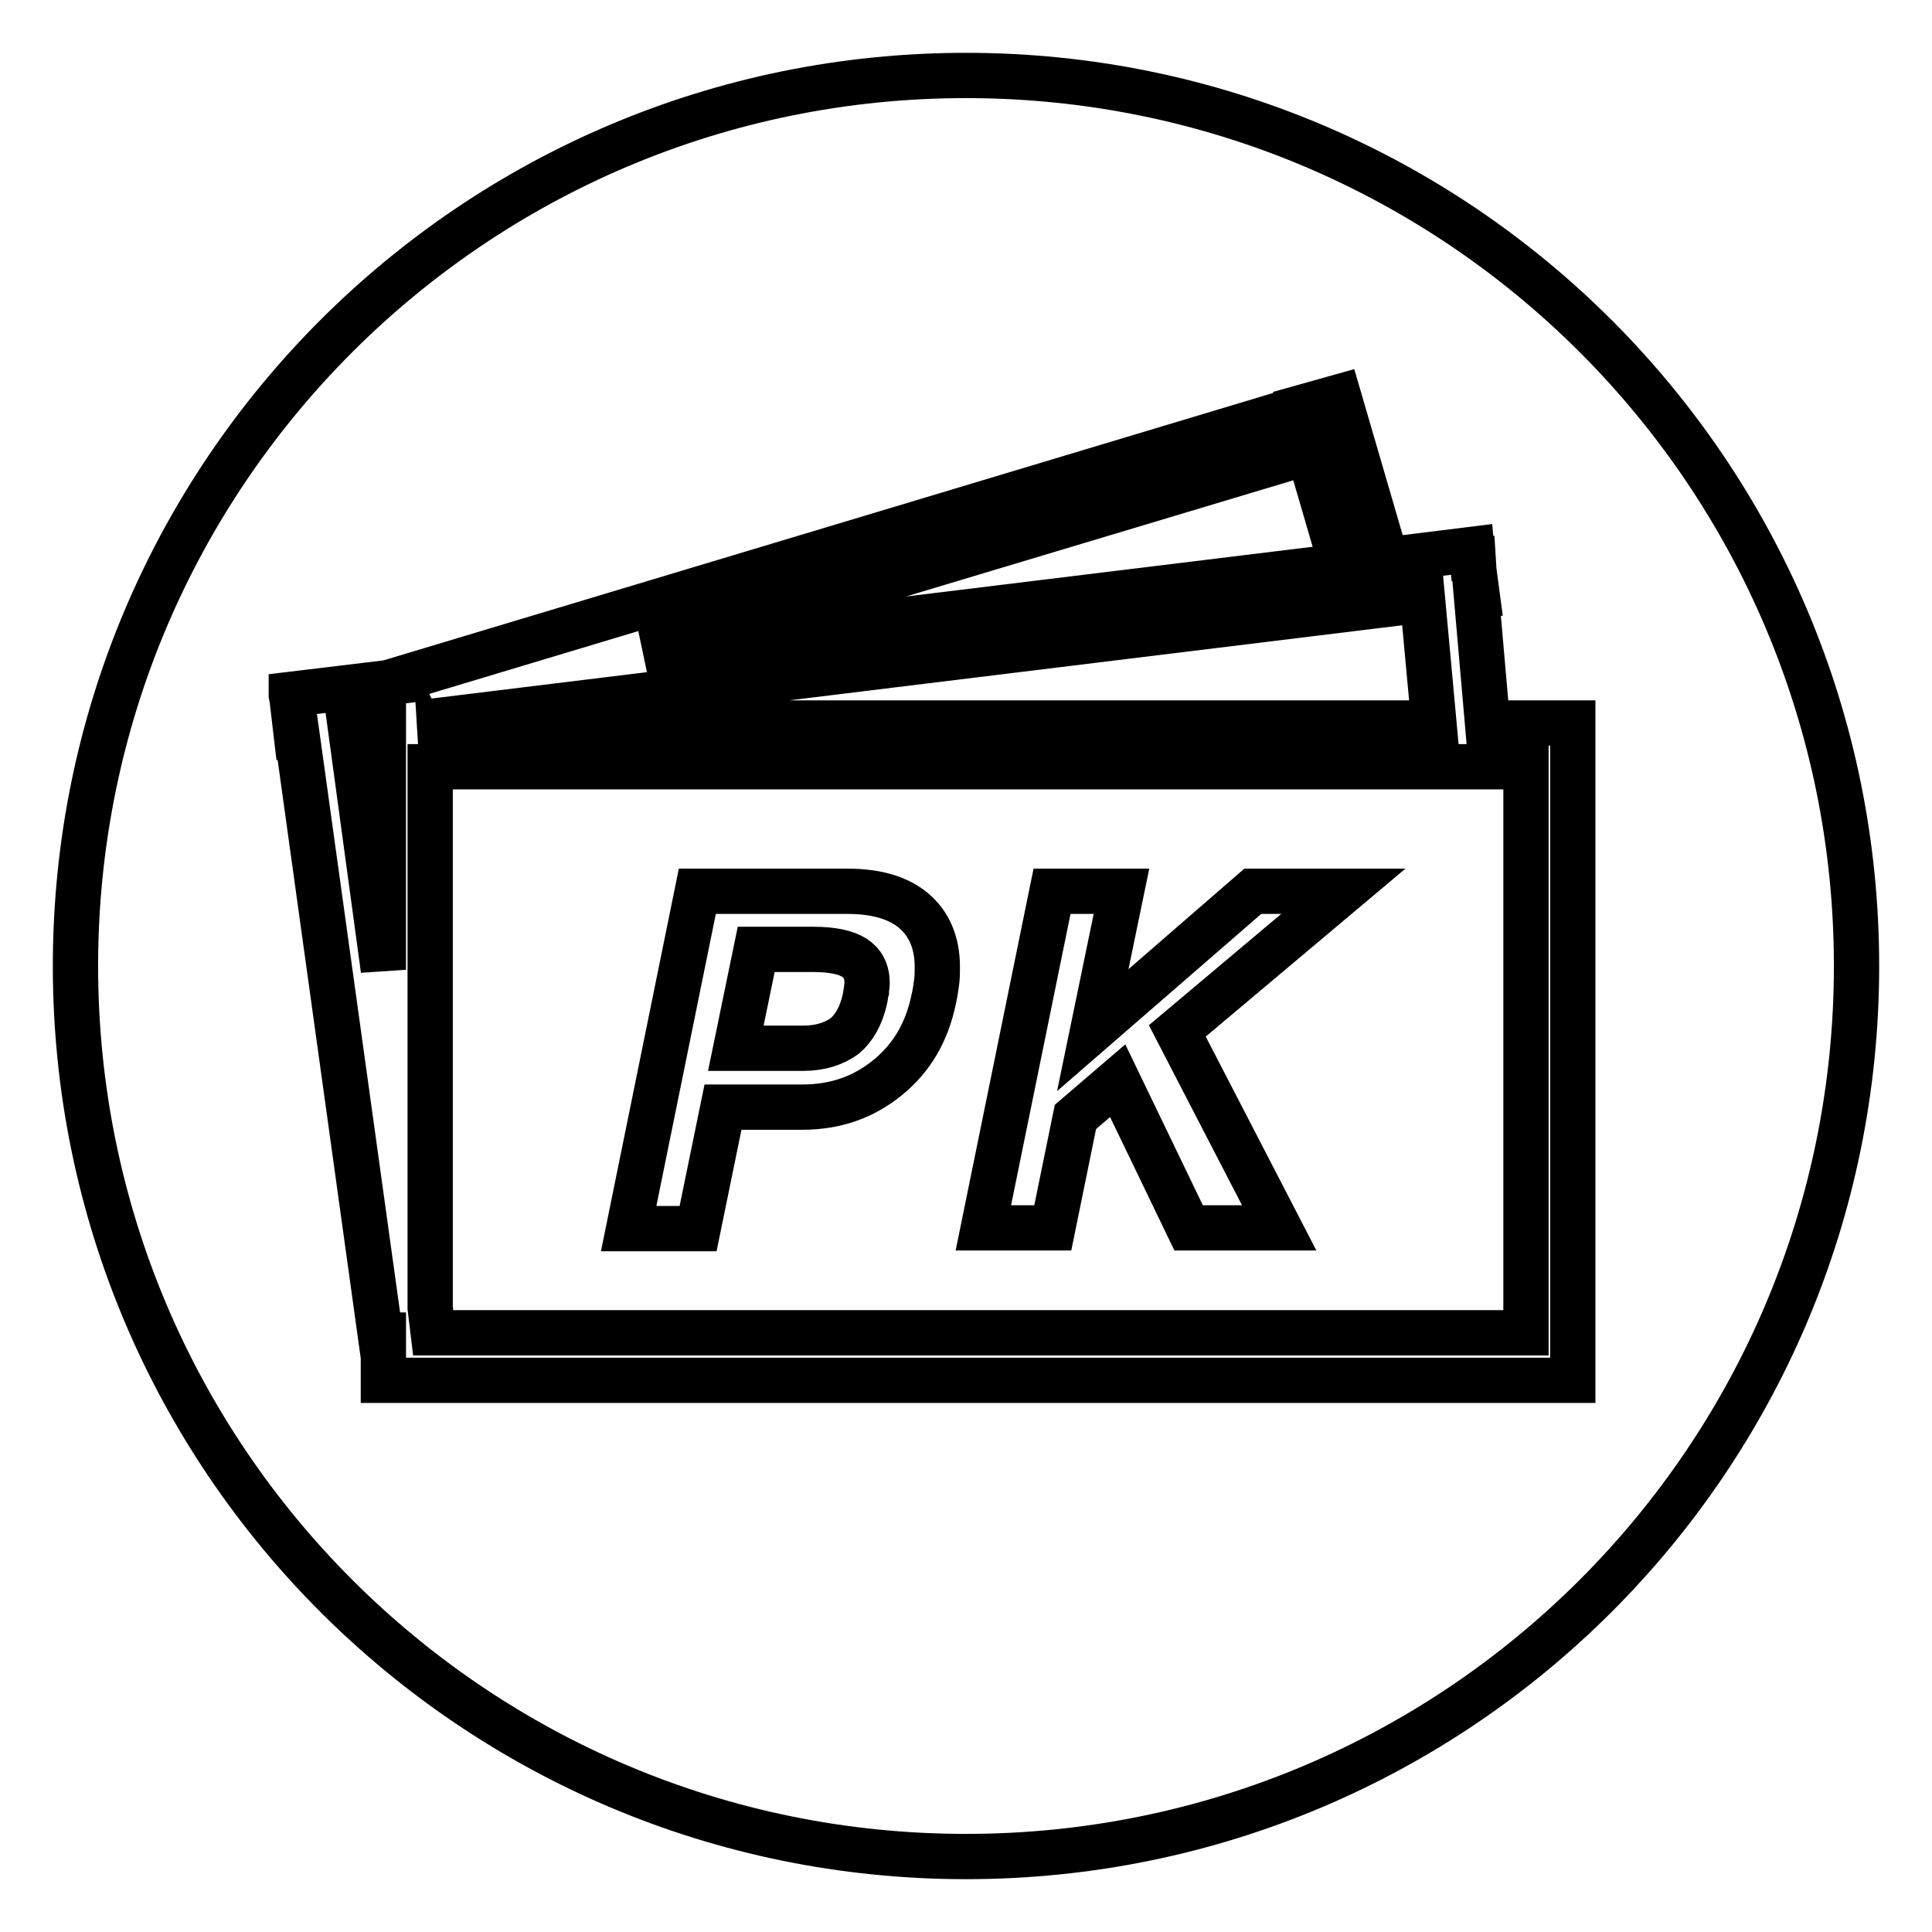 <?xml version="1.0" encoding="utf-8"?>
<!-- Svg Vector Icons : http://www.onlinewebfonts.com/icon -->
<!DOCTYPE svg PUBLIC "-//W3C//DTD SVG 1.1//EN" "http://www.w3.org/Graphics/SVG/1.1/DTD/svg11.dtd">
<svg version="1.1" xmlns="http://www.w3.org/2000/svg" xmlns:xlink="http://www.w3.org/1999/xlink" x="0px" y="0px" viewBox="0 0 256 256" enable-background="new 0 0 256 256" xml:space="preserve">
<g> <path stroke-width="6" fill-opacity="0" stroke="#000000"  d="M111.9,137.3c1.3-1.1,2.2-2.7,2.7-4.9c0.1-0.4,0.1-0.8,0.2-1.1c0-0.3,0.1-0.7,0.1-1c0-1.6-0.6-2.7-1.7-3.4 c-1.1-0.7-2.9-1.1-5.4-1.1h-7.6l-2.7,13.1h8.9C108.7,138.9,110.5,138.3,111.9,137.3z M50.8,128.5V96.4l-4.3,0.5L50.8,128.5z  M173.4,59.9l-88,26.4L177.8,75L173.4,59.9z M188.5,79.5L55.4,95.8H190L188.5,79.5z M128,10C62.8,10,10,62.8,10,128 c0,65.2,52.8,118,118,118c65.2,0,118-52.8,118-118C246,62.8,193.2,10,128,10z M208.4,182.9H50.8v-6h-0.4l-11-79.2l-0.1,0l-0.6-5.1 l-0.1-0.5h0l0-0.1l14.1-1.7l-0.1-0.2l119.1-35.8l0-0.1l5.7-1.6l6.3,21.6l11.3-1.4l0.1,1.2h0.1l0.1,1.6l0.4,3l-0.1,0l1.5,17.2h11.3 V182.9L208.4,182.9z M57,173.3l0.4,3.3h144.8h0v-75H57V173.3z M139.4,118.1h4.6h4.6l-3.8,18.4l21.2-18.4h6h6l-22,18.5l13.5,26.1h-6 h-6l-9.4-19.5l-5.6,4.8l-3,14.7h-4.6h-4.6L139.4,118.1z M92.4,118.1H97h15.3c3.9,0,6.8,0.9,8.8,2.6c2,1.7,3.1,4.2,3.1,7.4v0.1 c0,0.6,0,1.3-0.1,2c-0.1,0.7-0.2,1.5-0.4,2.3c-0.9,4.3-2.9,7.7-6.1,10.3c-3.2,2.6-6.9,3.9-11.3,3.9H95.8l-3.3,16.1h-4.6h-4.6 L92.4,118.1z"/></g>
</svg>